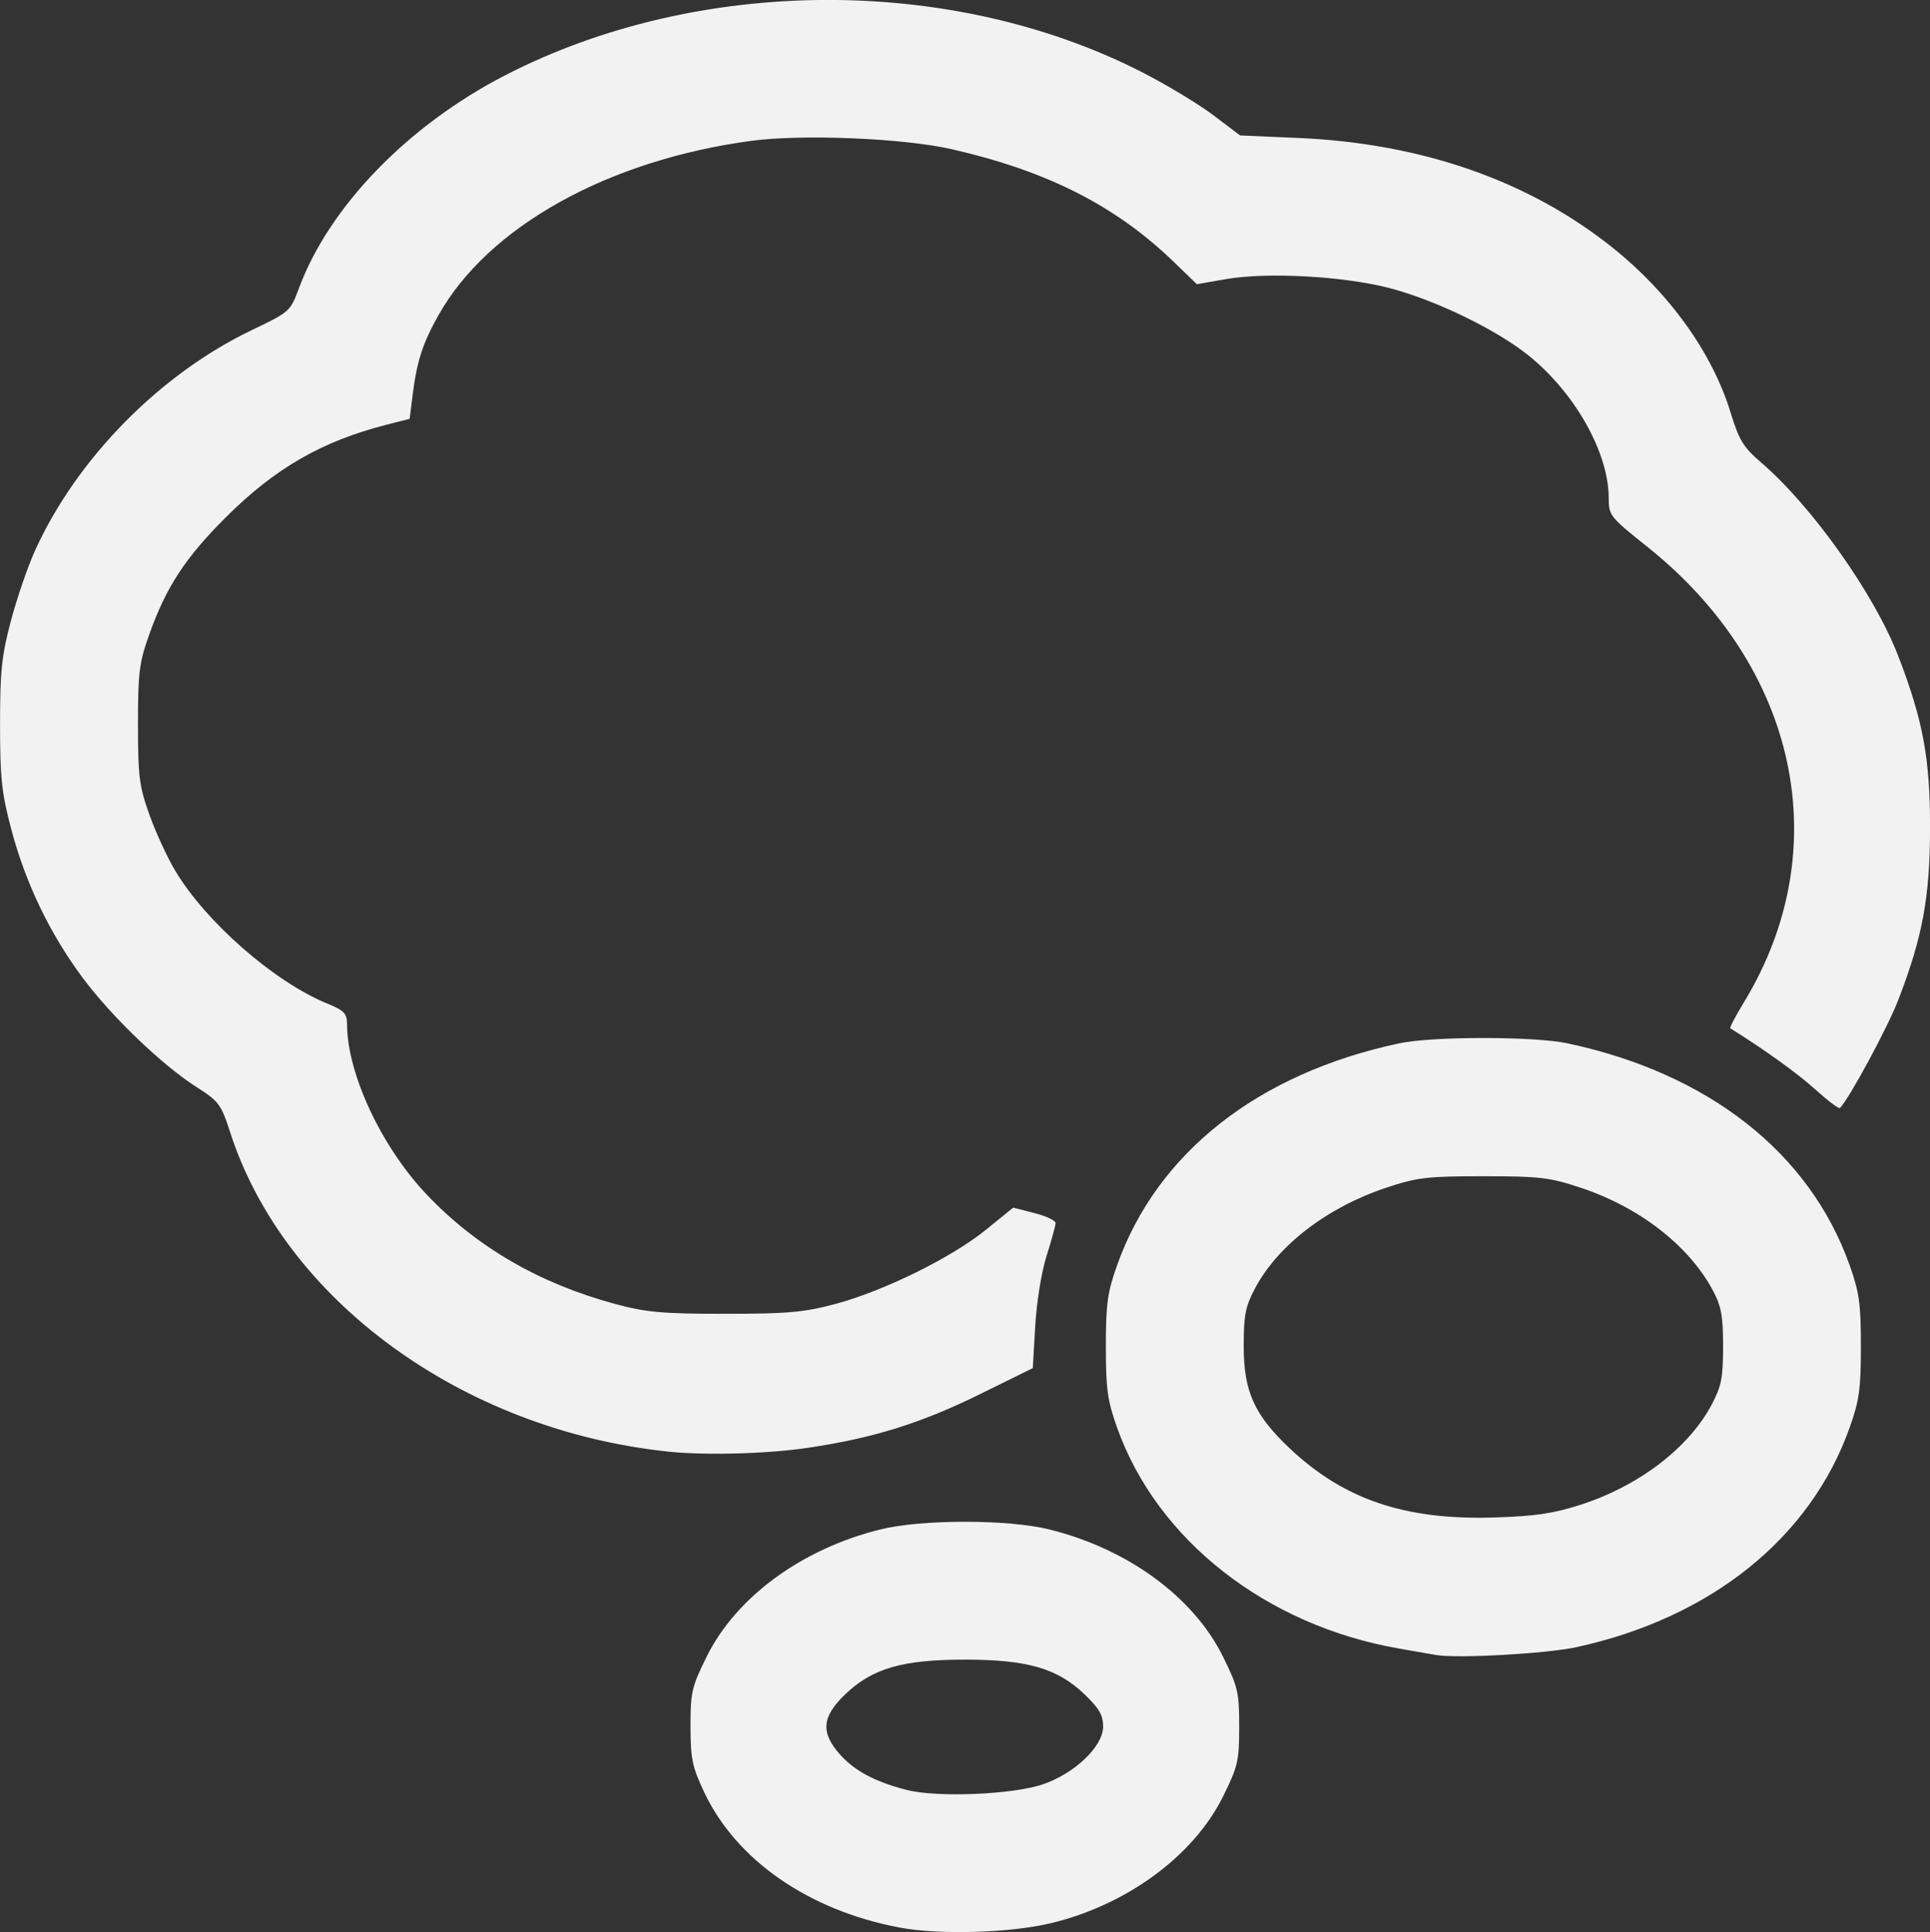 <?xml version="1.0" encoding="UTF-8"?>
<!-- Created with Inkscape (http://www.inkscape.org/) -->
<svg width="118.18mm" height="118.33mm" version="1.1" viewBox="0 0 118.18 118.33" xml:space="preserve" xmlns="http://www.w3.org/2000/svg"><rect x="0" y="0" width="118.18" height="118.33" fill="#333333" stroke="none"/><g transform="translate(-36.848 -57.935)"><path d="m91.909 175.98c-5.548-1.054-9.976-4.123-11.936-8.275-0.738-1.563-0.84-2.053-0.843-4.042-0.003-2.084 0.075-2.421 0.988-4.268 1.809-3.659 5.835-6.607 10.65-7.796 2.52-0.622 7.799-0.622 10.319 0 4.816 1.19 8.842 4.137 10.65 7.796 0.913 1.847 0.991 2.185 0.991 4.282 0 2.097-0.078 2.435-0.991 4.282-1.792 3.625-5.87 6.631-10.518 7.753-2.514 0.607-6.867 0.732-9.312 0.268zm8.773-8.758c1.966-0.662 3.714-2.33 3.714-3.545 0-0.697-0.242-1.116-1.141-1.978-1.659-1.59-3.5-2.123-7.325-2.123s-5.666 0.533-7.325 2.123c-1.427 1.367-1.518 2.325-0.346 3.659 0.896 1.02 2.155 1.695 4.099 2.197 1.842 0.476 6.471 0.29 8.325-0.334zm24.087-7.931c-0.364-0.065-1.376-0.241-2.249-0.393-8.133-1.411-14.814-6.643-17.265-13.521-0.593-1.664-0.692-2.374-0.692-4.983 0-2.61 0.099-3.319 0.692-4.983 2.451-6.879 8.624-11.733 17.265-13.578 2.047-0.437 8.271-0.437 10.319 0 8.641 1.845 14.814 6.699 17.265 13.578 0.593 1.664 0.692 2.374 0.692 4.983 0 2.61-0.099 3.319-0.692 4.983-2.408 6.757-8.495 11.644-16.736 13.438-1.833 0.399-7.321 0.702-8.599 0.476zm8.864-9.2c3.567-1.15 6.618-3.48 8.022-6.125 0.601-1.132 0.702-1.648 0.703-3.572 4.4e-4 -1.841-0.11-2.458-0.61-3.4-1.462-2.755-4.486-5.113-8.093-6.312-1.925-0.64-2.518-0.711-5.974-0.711-3.448 0-4.051 0.071-5.953 0.704-3.599 1.197-6.626 3.517-8.022 6.147-0.601 1.132-0.702 1.647-0.702 3.572 0 2.752 0.651 4.197 2.808 6.235 3.329 3.145 7.065 4.41 12.53 4.242 2.499-0.077 3.626-0.243 5.292-0.78zm-55.959-3.266c-12.546-1.344-23.413-9.284-26.727-19.528-0.56-1.731-0.694-1.913-2.052-2.778-2.124-1.354-5.223-4.329-6.997-6.717-1.998-2.689-3.484-5.782-4.354-9.059-0.596-2.246-0.693-3.15-0.693-6.448 0-3.265 0.1-4.212 0.669-6.353 0.368-1.384 1.029-3.31 1.469-4.28 2.556-5.638 7.653-10.821 13.293-13.518 2.311-1.105 2.342-1.133 2.877-2.572 1.856-4.99 6.669-9.958 12.616-13.023 11.831-6.097 27.384-6.161 39.064-0.162 1.485 0.763 3.43 1.939 4.322 2.615l1.622 1.228 3.546 0.153c7.577 0.327 14.133 2.615 19.269 6.724 3.481 2.785 6.096 6.436 7.211 10.069 0.53 1.726 0.787 2.148 1.879 3.085 3.113 2.671 6.935 8.064 8.39 11.838 1.525 3.953 1.96 6.305 1.953 10.547-7e-3 4.244-0.454 6.661-1.952 10.544-0.646 1.676-3.003 6.042-3.564 6.603-0.066 0.066-0.749-0.449-1.518-1.143-1.102-0.994-3.022-2.376-5.198-3.741-0.052-0.033 0.329-0.756 0.846-1.608 5.683-9.355 3.315-20.499-5.923-27.876-2.303-1.839-2.368-1.922-2.368-2.999 0-2.781-2.095-6.484-4.953-8.755-2.016-1.602-5.747-3.398-8.541-4.112-2.794-0.714-7.447-0.964-9.92-0.533l-1.807 0.315-1.347-1.307c-3.586-3.482-7.759-5.609-13.65-6.96-2.93-0.672-9.136-0.933-12.255-0.517-8.797 1.175-16.131 5.256-19.179 10.672-0.96 1.706-1.322 2.81-1.575 4.811l-0.196 1.545-1.423 0.364c-3.943 1.008-6.817 2.662-9.813 5.649-2.497 2.488-3.668 4.277-4.706 7.187-0.616 1.728-0.692 2.332-0.692 5.513 0 3.181 0.076 3.784 0.692 5.513 0.381 1.067 1.087 2.607 1.571 3.421 1.866 3.145 6.059 6.82 9.3 8.153 1.08 0.444 1.235 0.607 1.239 1.301 0.019 3.034 2.112 7.495 4.889 10.42 3.033 3.194 6.895 5.436 11.512 6.683 1.931 0.521 2.886 0.607 6.747 0.607 3.838 0 4.828-0.088 6.747-0.6 2.958-0.79 7.127-2.842 9.218-4.54l1.678-1.362 1.299 0.333c0.714 0.183 1.297 0.459 1.296 0.614-2e-3 0.154-0.25 1.055-0.55 2.001-0.312 0.98-0.611 2.83-0.697 4.3l-0.149 2.58-3.203 1.581c-3.627 1.79-6.554 2.705-10.563 3.3-2.526 0.375-6.328 0.475-8.647 0.226z" fill="#f2f2f2"/></g></svg>
